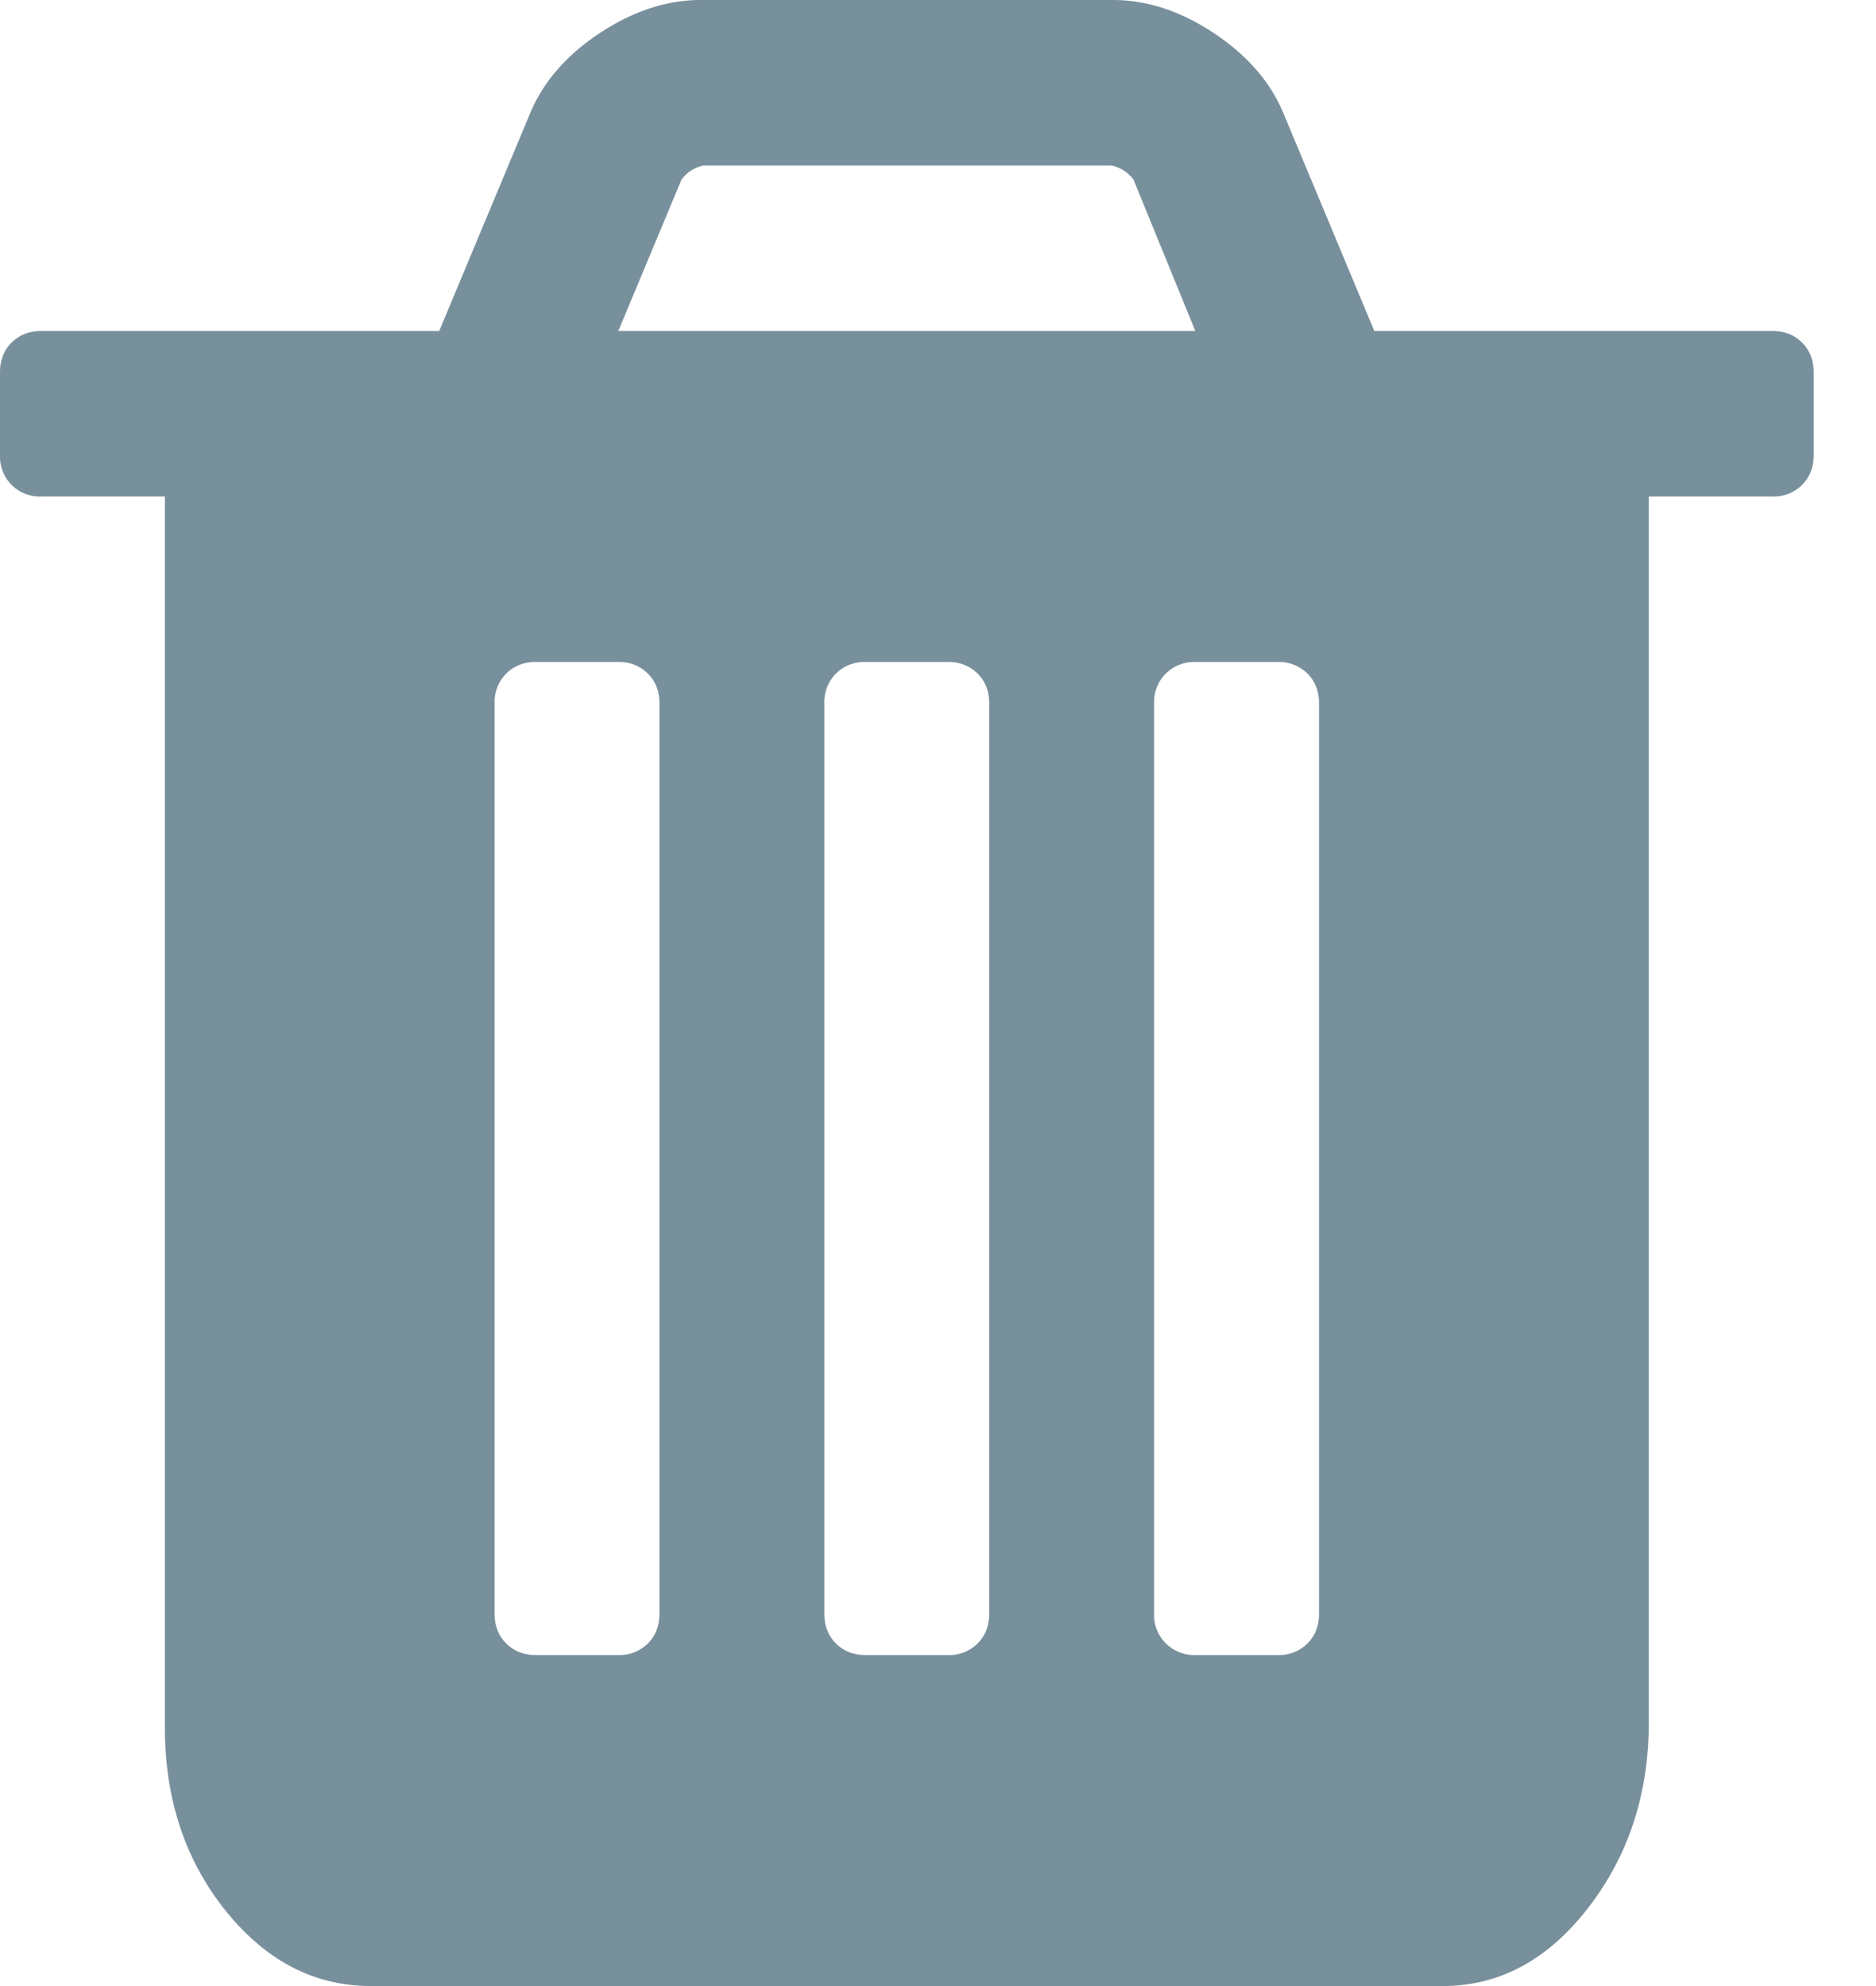 <svg width="17" height="18" viewBox="0 0 17 18" xmlns="http://www.w3.org/2000/svg"><title>7688760A-26A2-4BE9-B6F4-6533C03A5DE1</title><path d="M5.976 14.625v-8.25c0-.11-.035-.2-.105-.27A.363.363 0 0 0 5.603 6h-.747a.363.363 0 0 0-.269.105.366.366 0 0 0-.105.27v8.25c0 .11.035.2.105.27.07.07.16.105.269.105h.747a.363.363 0 0 0 .268-.105c.07-.07.105-.16.105-.27zm2.988 0v-8.25c0-.11-.035-.2-.105-.27A.363.363 0 0 0 8.591 6h-.747a.363.363 0 0 0-.269.105.366.366 0 0 0-.105.27v8.25c0 .11.035.2.105.27.07.07.16.105.269.105h.747a.363.363 0 0 0 .268-.105c.07-.07.105-.16.105-.27zm2.989 0v-8.25c0-.11-.035-.2-.105-.27A.363.363 0 0 0 11.579 6h-.747a.363.363 0 0 0-.268.105.366.366 0 0 0-.106.27v8.25a.363.363 0 0 0 .374.375h.747a.363.363 0 0 0 .269-.105c.07-.07.105-.16.105-.27zM5.603 3h5.229l-.56-1.371a.33.33 0 0 0-.199-.129h-3.7a.33.33 0 0 0-.198.129L5.603 3zm10.832.375v.75c0 .11-.035.2-.105.27a.363.363 0 0 1-.269.105h-1.12v11.11c0 .648-.183 1.208-.549 1.681-.366.473-.805.709-1.319.709H3.362c-.514 0-.954-.229-1.32-.686-.365-.457-.548-1.01-.548-1.658V4.5H.374a.363.363 0 0 1-.269-.105.366.366 0 0 1-.105-.27v-.75c0-.11.035-.2.105-.27.07-.07.16-.105.269-.105H3.98l.817-1.957c.117-.29.327-.535.63-.738C5.732.102 6.04 0 6.35 0h3.735c.311 0 .619.102.922.305.304.203.514.449.63.738L12.454 3h3.607c.11 0 .199.035.269.105.07.07.105.16.105.27z" fill-rule="nonzero" fill="#78909C"/></svg>